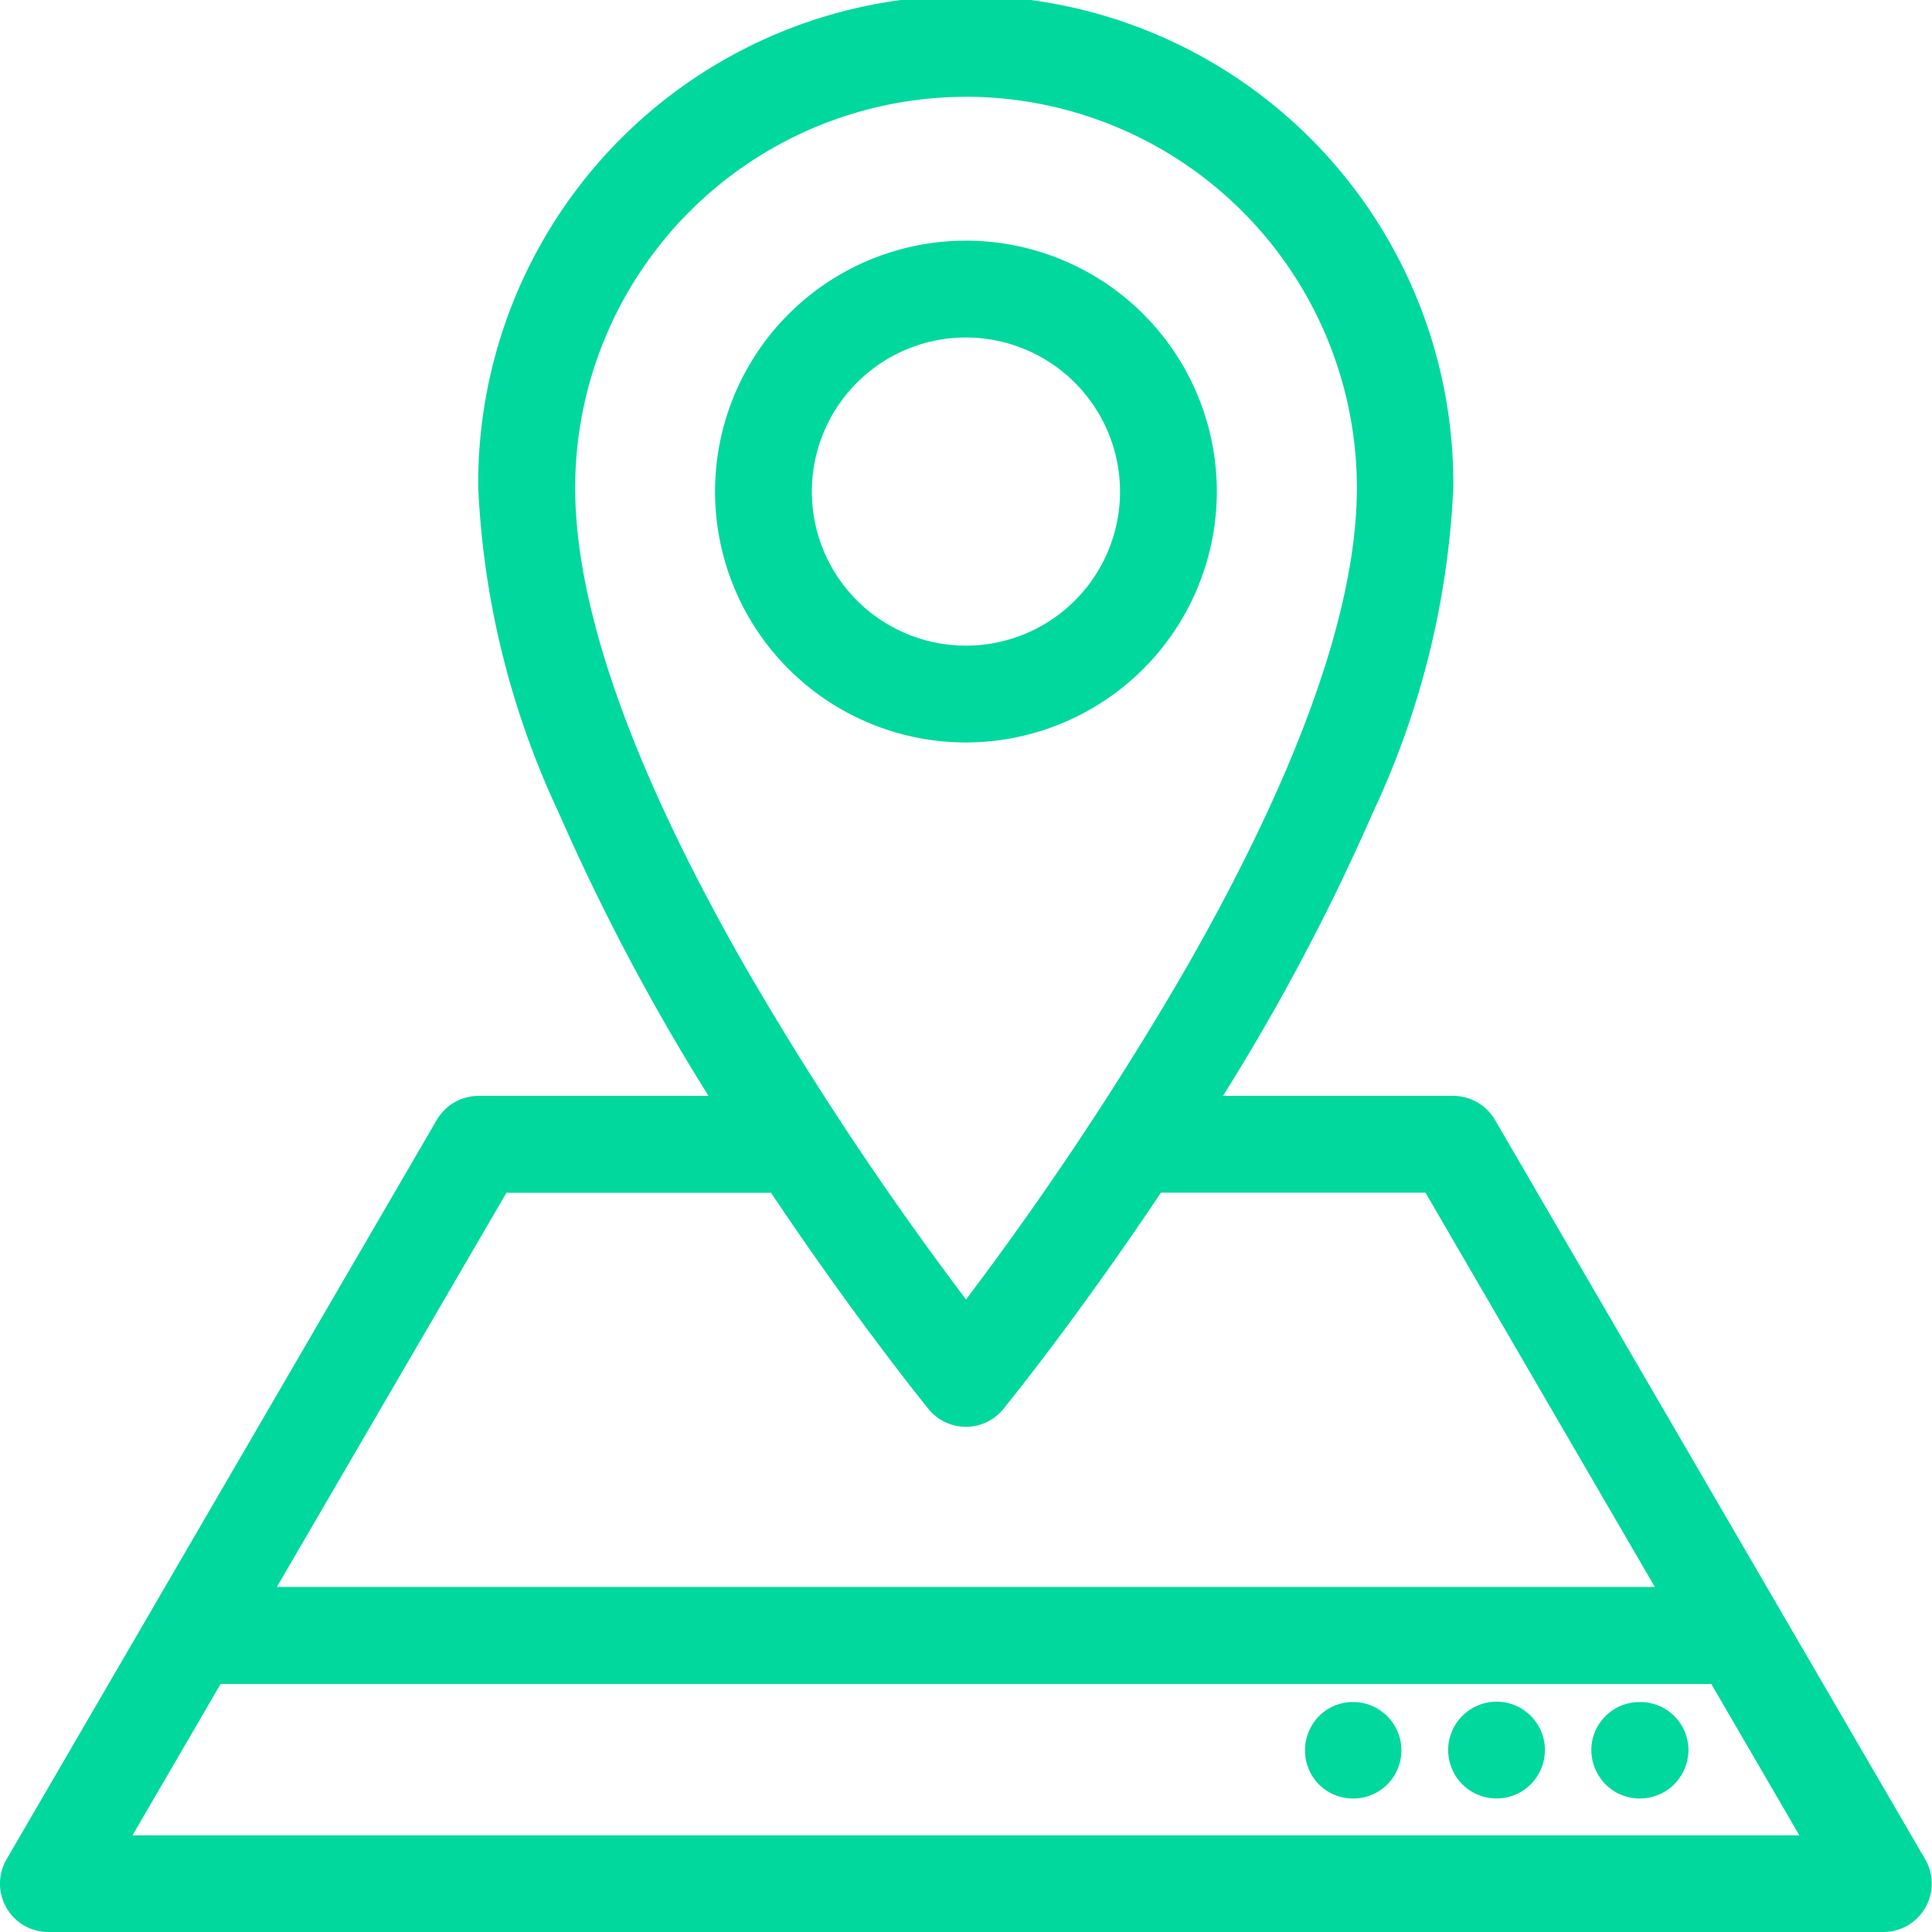 <svg xmlns="http://www.w3.org/2000/svg" width="48.999" height="49" viewBox="0 0 48.999 49">
  <g id="Group_2399" data-name="Group 2399" transform="translate(-9388.028 9473.809)">
    <path id="Path_6292" data-name="Path 6292" d="M205.529,450.6l-10.91-18.75a.724.724,0,0,0-.629-.362h-6.74c3.01-4.752,6.243-11,6.243-15.93a11.865,11.865,0,1,0-23.729,0c0,4.929,3.233,11.178,6.243,15.93h-6.741a.726.726,0,0,0-.628.362l-10.91,18.75a.728.728,0,0,0,.629,1.093H204.9a.727.727,0,0,0,.629-1.093Zm-23.9-45.453a10.423,10.423,0,0,1,10.41,10.411c0,7.375-8.165,18.5-10.41,21.416-2.246-2.918-10.411-14.041-10.411-21.416A10.422,10.422,0,0,1,181.628,405.145Zm-11.944,27.8h7.266c2.119,3.192,3.931,5.443,4.113,5.669a.724.724,0,0,0,1.128,0c.184-.226,1.995-2.477,4.115-5.669h7.266l6.4,11H163.282ZM159.62,450.235l2.817-4.841h38.382l2.817,4.841Z" transform="translate(9230.898 -9877)" fill="#00d89e"/>
    <path id="Path_6292_-_Outline" data-name="Path 6292 - Outline" d="M204.9,452.191H158.357a1.228,1.228,0,0,1-1.061-1.845l10.91-18.75a1.23,1.23,0,0,1,1.06-.611H175.1a55.341,55.341,0,0,1-3.808-7.2,21.664,21.664,0,0,1-2.033-8.228,12.365,12.365,0,1,1,24.729,0,21.664,21.664,0,0,1-2.033,8.228,55.341,55.341,0,0,1-3.808,7.2h5.838a1.229,1.229,0,0,1,1.062.612l10.909,18.749a1.227,1.227,0,0,1-1.061,1.844Zm-35.634-20.2a.227.227,0,0,0-.2.113l-10.91,18.75a.222.222,0,0,0,0,.226.227.227,0,0,0,.2.116H204.9a.23.23,0,0,0,.2-.115.223.223,0,0,0,0-.224L194.187,432.1a.224.224,0,0,0-.2-.113h-7.649l.486-.768c2.813-4.44,6.165-10.762,6.165-15.662a11.365,11.365,0,1,0-22.729,0c0,2.7,1.07,7.618,6.165,15.662l.486.768Zm35.239,18.749H158.751l3.4-5.841h38.957Zm-44.016-1h42.277l-2.235-3.841H162.725Zm40.351-5.3H162.413l6.984-12h7.822l.148.223c2.008,3.025,3.756,5.222,4.086,5.632a.224.224,0,0,0,.348,0c.079-.1,1.912-2.355,4.089-5.633l.148-.223h7.822Zm-36.689-1H199.1l-5.817-10h-6.711c-2.138,3.2-3.918,5.391-3.995,5.485a1.224,1.224,0,0,1-1.9,0c-.327-.406-2.022-2.537-3.992-5.483h-6.711Zm17.477-5.647-.4-.515c-2.467-3.2-10.515-14.242-10.515-21.721a10.91,10.91,0,1,1,21.821,0c0,7.475-8.047,18.515-10.514,21.721Zm0-32.147a9.922,9.922,0,0,0-9.911,9.911c0,3.055,1.446,7.136,4.3,12.132a83.1,83.1,0,0,0,5.613,8.459,83.215,83.215,0,0,0,5.613-8.459c2.852-5,4.3-9.077,4.3-12.132A9.922,9.922,0,0,0,181.628,405.645Z" transform="translate(9230.898 -9877)" fill="#00d89e"/>
    <path id="Path_6293" data-name="Path 6293" d="M187.491,415.659a5.862,5.862,0,1,0-5.862,5.862A5.869,5.869,0,0,0,187.491,415.659Zm-10.271,0a4.408,4.408,0,1,1,4.408,4.407A4.413,4.413,0,0,1,177.22,415.659Z" transform="translate(9230.898 -9877)" fill="#00d89e"/>
    <path id="Path_6293_-_Outline" data-name="Path 6293 - Outline" d="M181.629,422.021a6.363,6.363,0,1,1,6.362-6.362A6.369,6.369,0,0,1,181.629,422.021Zm0-11.725a5.363,5.363,0,1,0,5.362,5.363A5.369,5.369,0,0,0,181.629,410.3Zm0,10.27a4.908,4.908,0,1,1,4.907-4.907A4.913,4.913,0,0,1,181.628,420.566Zm0-8.816a3.908,3.908,0,1,0,3.907,3.909A3.913,3.913,0,0,0,181.628,411.75Z" transform="translate(9230.898 -9877)" fill="#00d89e"/>
    <path id="Path_6294" data-name="Path 6294" d="M190.934,447.06a.732.732,0,0,0-.211.516.719.719,0,0,0,.728.728.75.75,0,0,0,.509-.21.739.739,0,0,0,0-1.034A.751.751,0,0,0,190.934,447.06Z" transform="translate(9230.898 -9877)" fill="#00d89e"/>
    <path id="Path_6294_-_Outline" data-name="Path 6294 - Outline" d="M191.444,446.358a1.225,1.225,0,0,1,.871,2.089l-.012.012a1.232,1.232,0,0,1-1.721-.009l0,0a1.239,1.239,0,0,1,0-1.735A1.212,1.212,0,0,1,191.444,446.358Zm.167,1.379a.237.237,0,0,0,.06-.16.23.23,0,0,0-.063-.161.237.237,0,0,0-.164-.057.217.217,0,0,0-.151.051l-.005.005a.233.233,0,0,0-.065.162.219.219,0,0,0,.228.228A.252.252,0,0,0,191.611,447.736Z" transform="translate(9230.898 -9877)" fill="#00d89e"/>
    <path id="Path_6295" data-name="Path 6295" d="M195.087,446.849a.727.727,0,1,0,.727.727A.726.726,0,0,0,195.087,446.849Z" transform="translate(9230.898 -9877)" fill="#00d89e"/>
    <path id="Path_6295_-_Outline" data-name="Path 6295 - Outline" d="M195.087,446.349a1.227,1.227,0,1,1-1.229,1.227A1.228,1.228,0,0,1,195.087,446.349Zm0,1.455a.227.227,0,0,0,0-.455.227.227,0,1,0,0,.455Z" transform="translate(9230.898 -9877)" fill="#00d89e"/>
    <path id="Path_6296" data-name="Path 6296" d="M199.233,447.06a.75.75,0,0,0-1.025,0,.722.722,0,0,0-.219.516.744.744,0,0,0,.219.518.733.733,0,0,0,.508.21.725.725,0,0,0,.517-1.244Z" transform="translate(9230.898 -9877)" fill="#00d89e"/>
    <path id="Path_6296_-_Outline" data-name="Path 6296 - Outline" d="M198.717,446.358a1.22,1.22,0,0,1,1.235,1.216,1.252,1.252,0,0,1-.362.872l-.005.005a1.247,1.247,0,0,1-.869.354,1.227,1.227,0,0,1-.862-.356,1.248,1.248,0,0,1-.365-.872,1.219,1.219,0,0,1,1.228-1.218Zm.164,1.383a.246.246,0,0,0,.071-.164.241.241,0,0,0-.071-.161.237.237,0,0,0-.164-.057.218.218,0,0,0-.15.05l-.007.007a.222.222,0,0,0-.071.161.248.248,0,0,0,.074.166.232.232,0,0,0,.153.062A.25.25,0,0,0,198.881,447.74Z" transform="translate(9230.898 -9877)" fill="#00d89e"/>
  </g>
</svg>
